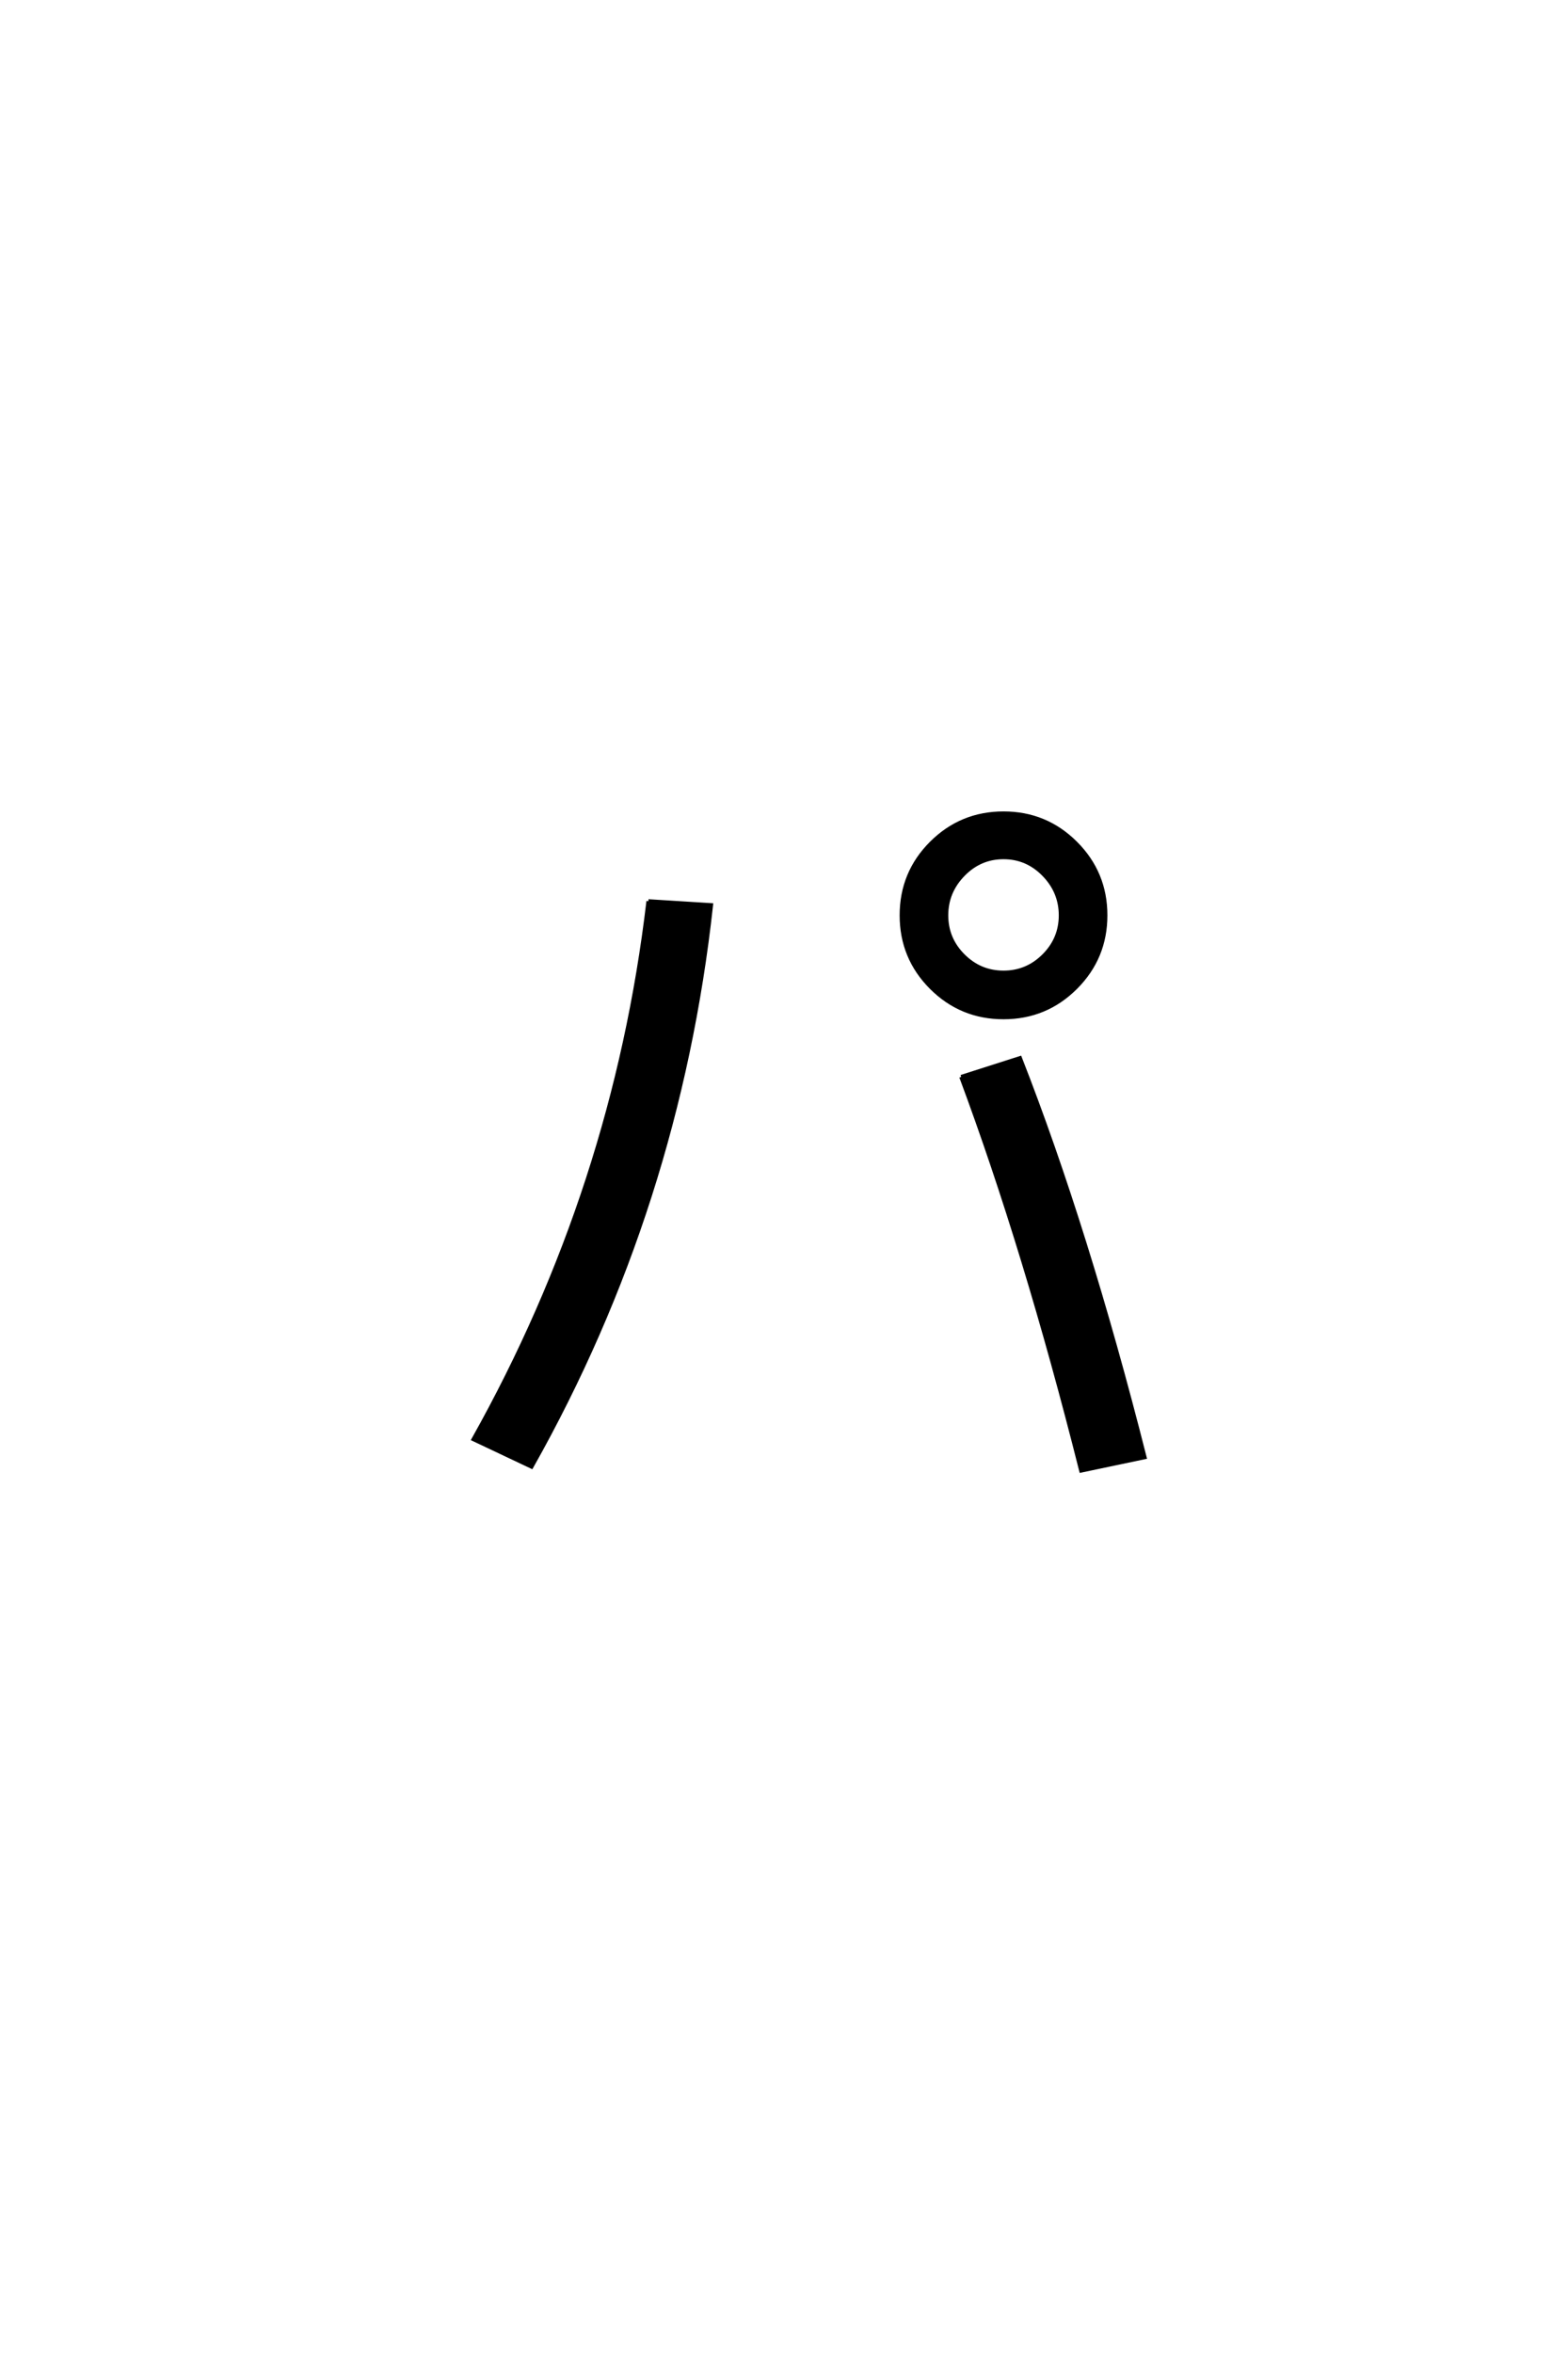 <?xml version='1.0' encoding='UTF-8'?>
<!DOCTYPE svg PUBLIC "-//W3C//DTD SVG 1.0//EN"
    "http://www.w3.org/TR/2001/REC-SVG-20010904/DTD/svg10.dtd">

<svg xmlns='http://www.w3.org/2000/svg' version='1.0'
     width='40.0' height='60.0'>

 <g transform='scale(0.1 -0.1) translate(110.0 -370.0)'>
  <path d='M135.203 95.406
L150.203 100.203
Q167.203 56.797 182 -1.594
L165.797 -5
Q151.594 51.406 135.203 95.406
Q151.594 51.406 135.203 95.406
M55.406 140.203
L71.406 139.203
Q63 62.406 25.594 -4
L10.797 3
Q46.797 67.203 55.406 140.203
Q46.797 67.203 55.406 140.203
M156.297 126.297
Q160.594 130.594 160.594 136.594
Q160.594 142.594 156.297 147
Q152 151.406 146 151.406
Q140 151.406 135.703 147
Q131.406 142.594 131.406 136.594
Q131.406 130.594 135.703 126.297
Q140 122 146 122
Q152 122 156.297 126.297
Q152 122 156.297 126.297
M164.391 155
Q172 147.406 172 136.594
Q172 125.797 164.391 118.188
Q156.797 110.594 146 110.594
Q135.203 110.594 127.594 118.188
Q120 125.797 120 136.594
Q120 147.406 127.594 155
Q135.203 162.594 146 162.594
Q156.797 162.594 164.391 155
'
        style='fill: #000000; stroke: #000000'/>

 </g>
</svg>
